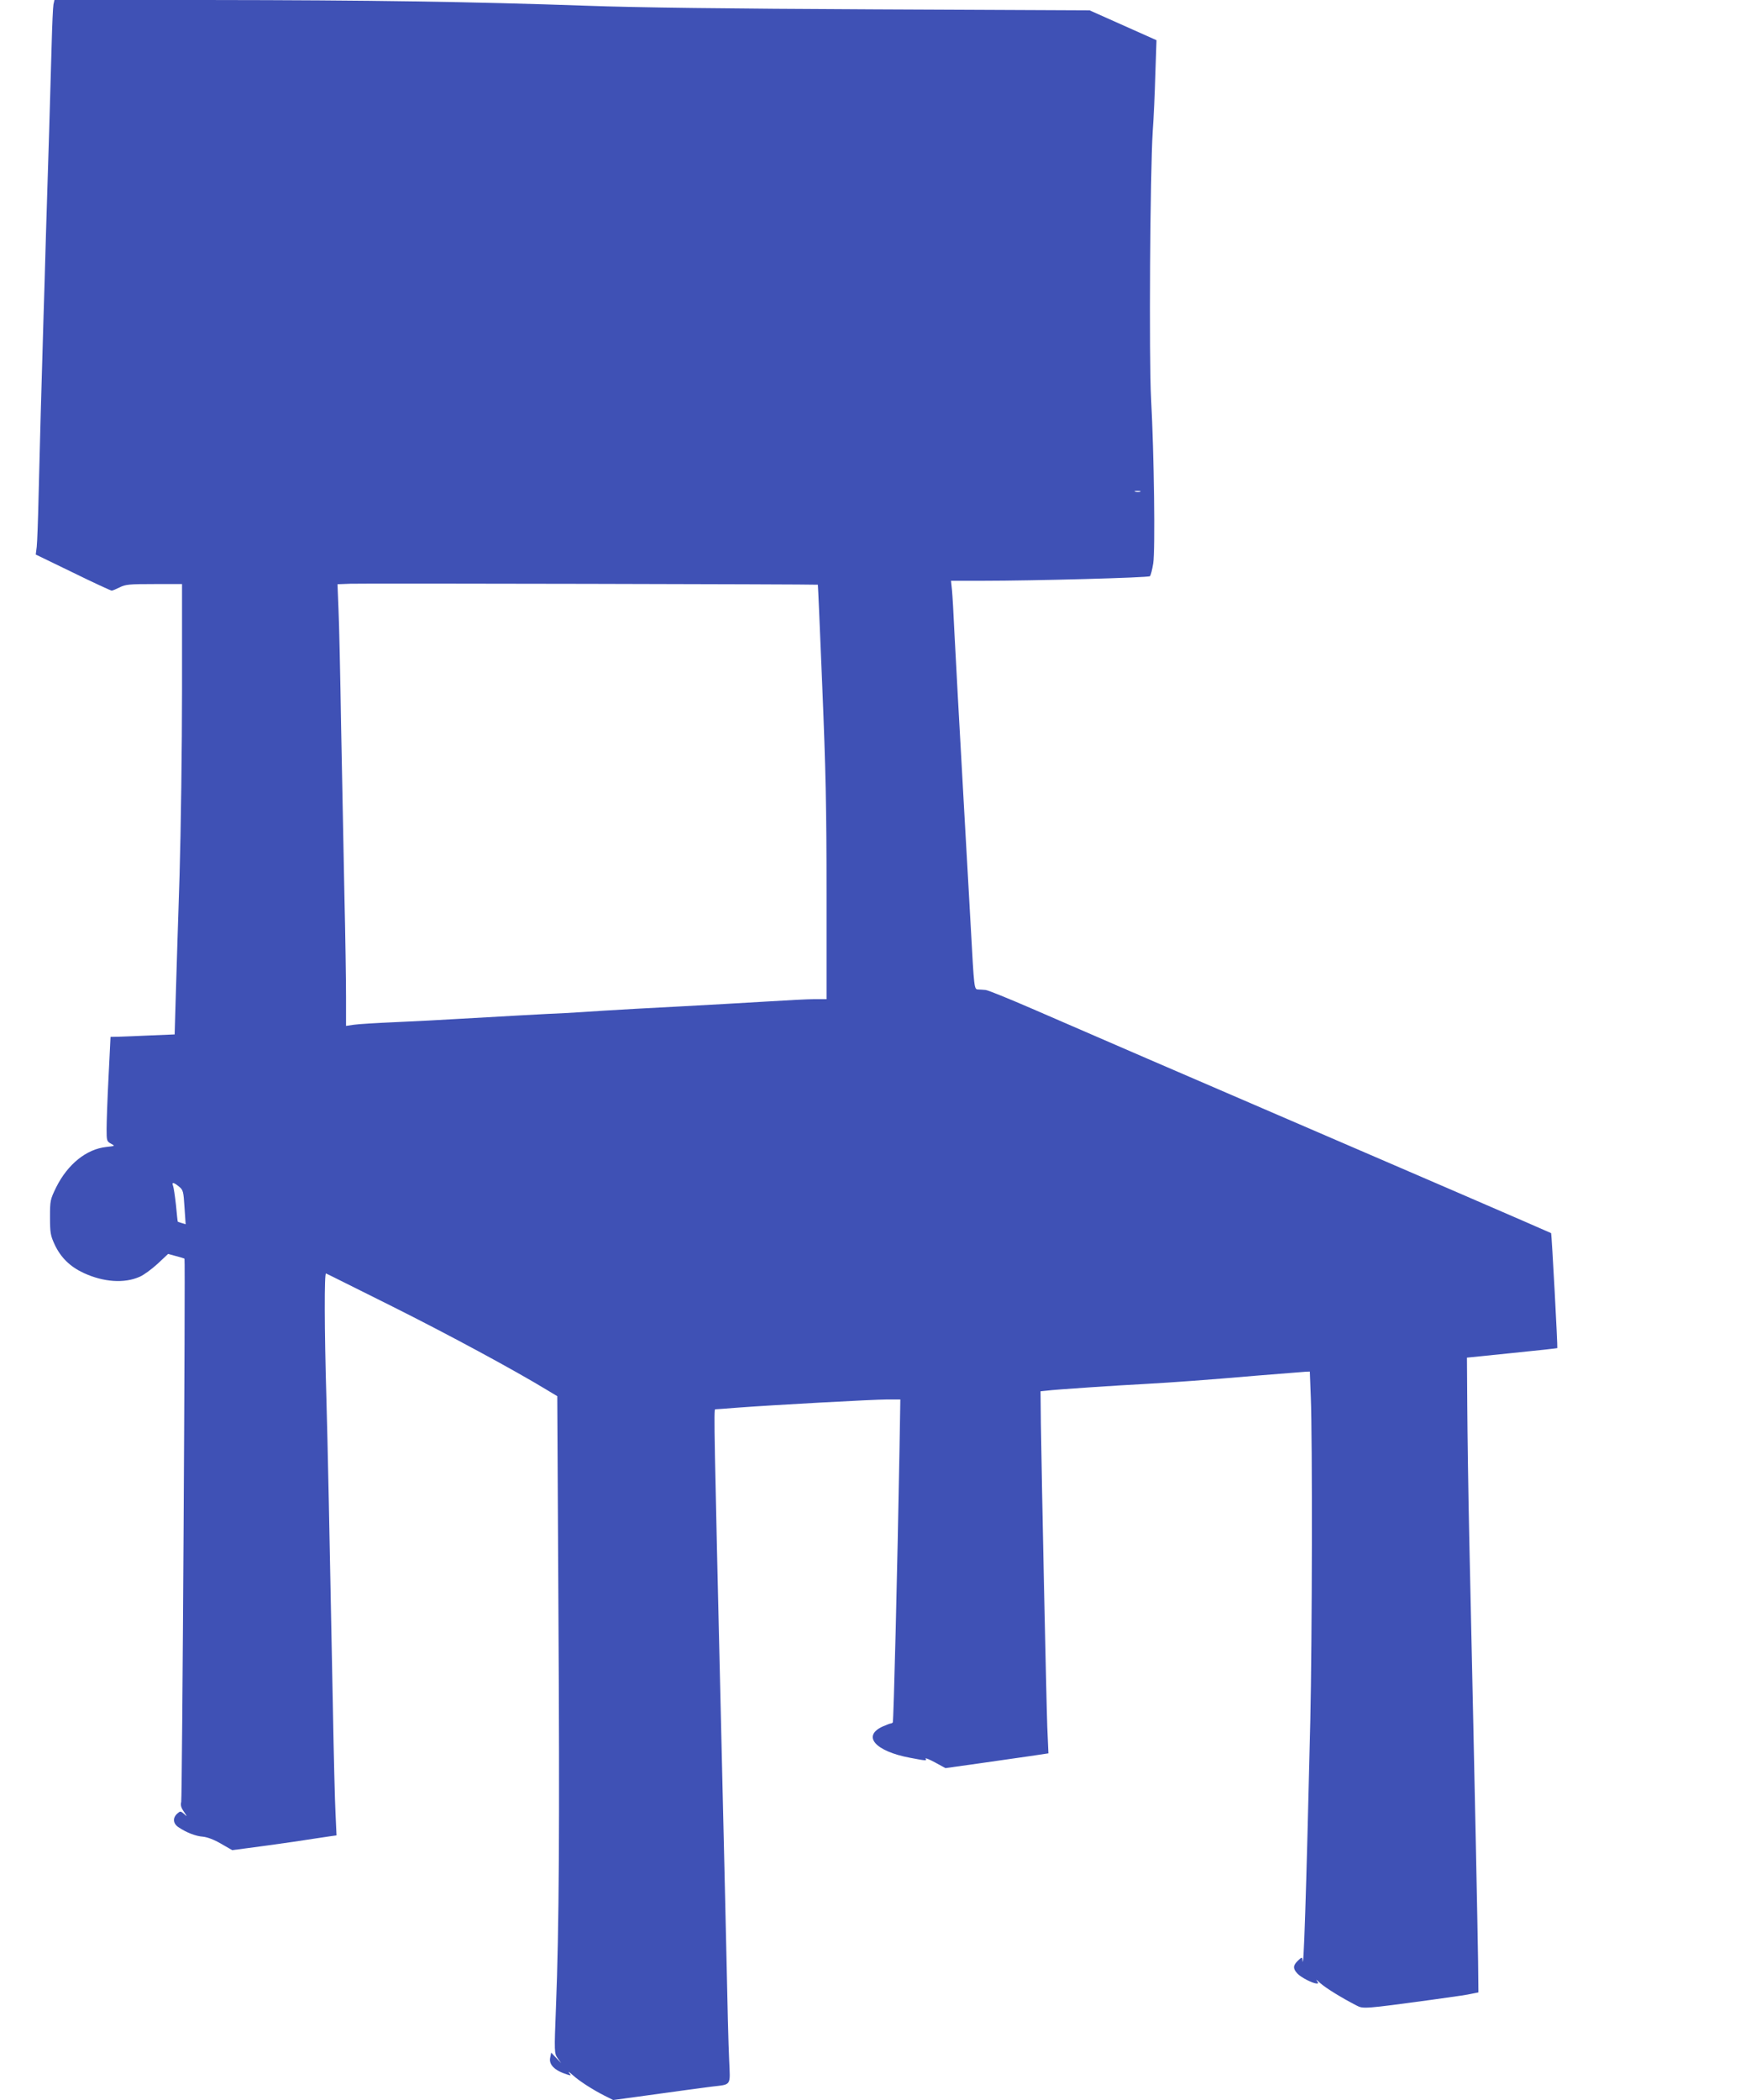 <?xml version="1.0" standalone="no"?>
<!DOCTYPE svg PUBLIC "-//W3C//DTD SVG 20010904//EN"
 "http://www.w3.org/TR/2001/REC-SVG-20010904/DTD/svg10.dtd">
<svg version="1.0" xmlns="http://www.w3.org/2000/svg"
 width="1061pt" height="1280pt" viewBox="0 0 1061 1280"
 preserveAspectRatio="xMidYMid meet">
<g transform="translate(0,1280) scale(0.1,-0.1)"
fill="#3f51b5" stroke="none">
<path d="M326 12773 c-3 -16 -8 -125 -11 -243 -3 -118 -10 -352 -15 -520 -5
-168 -14 -458 -20 -645 -5 -187 -12 -416 -15 -510 -10 -317 -24 -839 -30
-1090 -3 -137 -8 -271 -11 -298 l-6 -47 227 -110 c124 -61 231 -110 236 -110
5 0 27 9 49 20 35 18 59 20 210 20 l170 0 0 -640 c0 -359 -7 -857 -15 -1133
-9 -270 -19 -600 -23 -732 l-7 -240 -145 -6 c-80 -4 -168 -7 -196 -8 l-50 -1
-12 -242 c-7 -134 -12 -277 -12 -319 0 -72 1 -76 27 -90 26 -14 26 -14 -29
-20 -121 -13 -235 -105 -305 -245 -37 -76 -38 -81 -38 -183 0 -95 3 -112 28
-166 37 -80 95 -136 177 -174 121 -56 248 -65 342 -23 24 10 73 46 109 79 l64
60 48 -13 c27 -7 50 -14 52 -16 6 -6 -14 -3284 -20 -3311 -5 -19 -1 -35 16
-59 22 -33 22 -33 1 -14 -21 18 -23 18 -42 1 -28 -26 -25 -60 8 -82 47 -32
105 -55 150 -58 27 -3 68 -18 110 -43 l68 -39 99 13 c55 7 179 24 275 38 96
15 195 29 219 33 l43 6 -6 131 c-4 72 -11 361 -16 641 -23 1185 -31 1579 -40
1900 -12 412 -13 758 -2 753 4 -1 185 -92 402 -200 338 -169 743 -387 950
-513 l58 -35 7 -1286 c8 -1335 4 -1961 -15 -2439 -11 -277 -10 -280 10 -310
l22 -30 -31 32 -30 32 -6 -30 c-10 -43 27 -80 105 -104 23 -7 24 -7 10 11 -8
10 1 5 20 -12 40 -37 122 -90 197 -128 l52 -26 148 20 c318 44 371 51 448 61
129 16 118 -1 111 167 -4 81 -11 356 -16 612 -6 256 -21 933 -35 1505 -40
1699 -43 1845 -34 1845 3 0 63 4 135 10 212 16 829 50 915 50 l79 0 -5 -297
c-13 -745 -36 -1667 -41 -1672 -3 -3 -9 -6 -13 -6 -4 0 -25 -8 -48 -18 -128
-58 -47 -151 166 -191 99 -19 104 -19 95 -5 -4 6 22 -4 57 -23 l64 -35 200 28
c110 16 251 36 314 45 l114 17 -7 161 c-6 165 -34 1494 -39 1848 l-2 198 40 4
c42 6 428 32 605 41 162 9 369 24 670 50 151 12 287 23 301 24 l26 1 6 -158
c10 -240 8 -1491 -3 -1965 -26 -1094 -41 -1556 -48 -1463 -2 18 -4 18 -27 -4
-31 -29 -32 -49 -4 -79 22 -24 93 -60 118 -61 11 0 11 3 0 18 -7 9 2 3 21 -15
32 -29 130 -90 222 -137 40 -21 46 -21 458 35 187 26 208 29 250 38 l35 7 -2
190 c-4 243 -14 766 -54 2584 -6 278 -11 638 -12 800 l-2 295 275 28 c151 15
275 29 276 30 3 4 -34 699 -38 701 -3 3 -1033 448 -1668 721 -467 201 -1162
501 -1495 646 -143 62 -271 114 -285 115 -14 1 -35 3 -46 3 -24 1 -24 4 -44
371 -6 102 -15 262 -20 355 -5 94 -14 252 -20 353 -14 257 -29 519 -40 717 -5
94 -14 262 -20 375 -5 113 -12 231 -15 262 l-6 58 188 0 c319 0 1016 19 1025
28 5 5 14 40 20 78 13 81 5 669 -13 1004 -13 241 -6 1382 10 1630 6 80 13 237
16 350 l7 205 -204 91 -204 91 -1314 6 c-886 4 -1457 11 -1750 22 -720 25
-1316 34 -2307 35 l-941 0 -6 -27z m6627 -2970 c-7 -2 -21 -2 -30 0 -10 3 -4
5 12 5 17 0 24 -2 18 -5z m-1966 -567 c1 0 13 -280 27 -621 21 -508 26 -736
26 -1262 l0 -643 -72 0 c-40 0 -176 -7 -303 -15 -126 -8 -365 -21 -530 -30
-165 -8 -367 -20 -450 -25 -82 -6 -190 -12 -240 -15 -101 -4 -383 -20 -645
-35 -96 -6 -269 -15 -385 -20 -115 -5 -231 -12 -257 -16 l-48 -7 0 174 c0 96
-4 379 -10 629 -5 250 -14 709 -20 1020 -5 311 -12 633 -16 717 l-6 152 79 3
c71 3 2846 -3 2850 -6z m-3895 -3669 c25 -20 27 -30 33 -126 l7 -103 -23 7
c-13 4 -25 8 -25 9 -1 0 -6 46 -11 101 -6 55 -14 108 -18 118 -10 23 5 21 37
-6z"/>
</g>
</svg>
